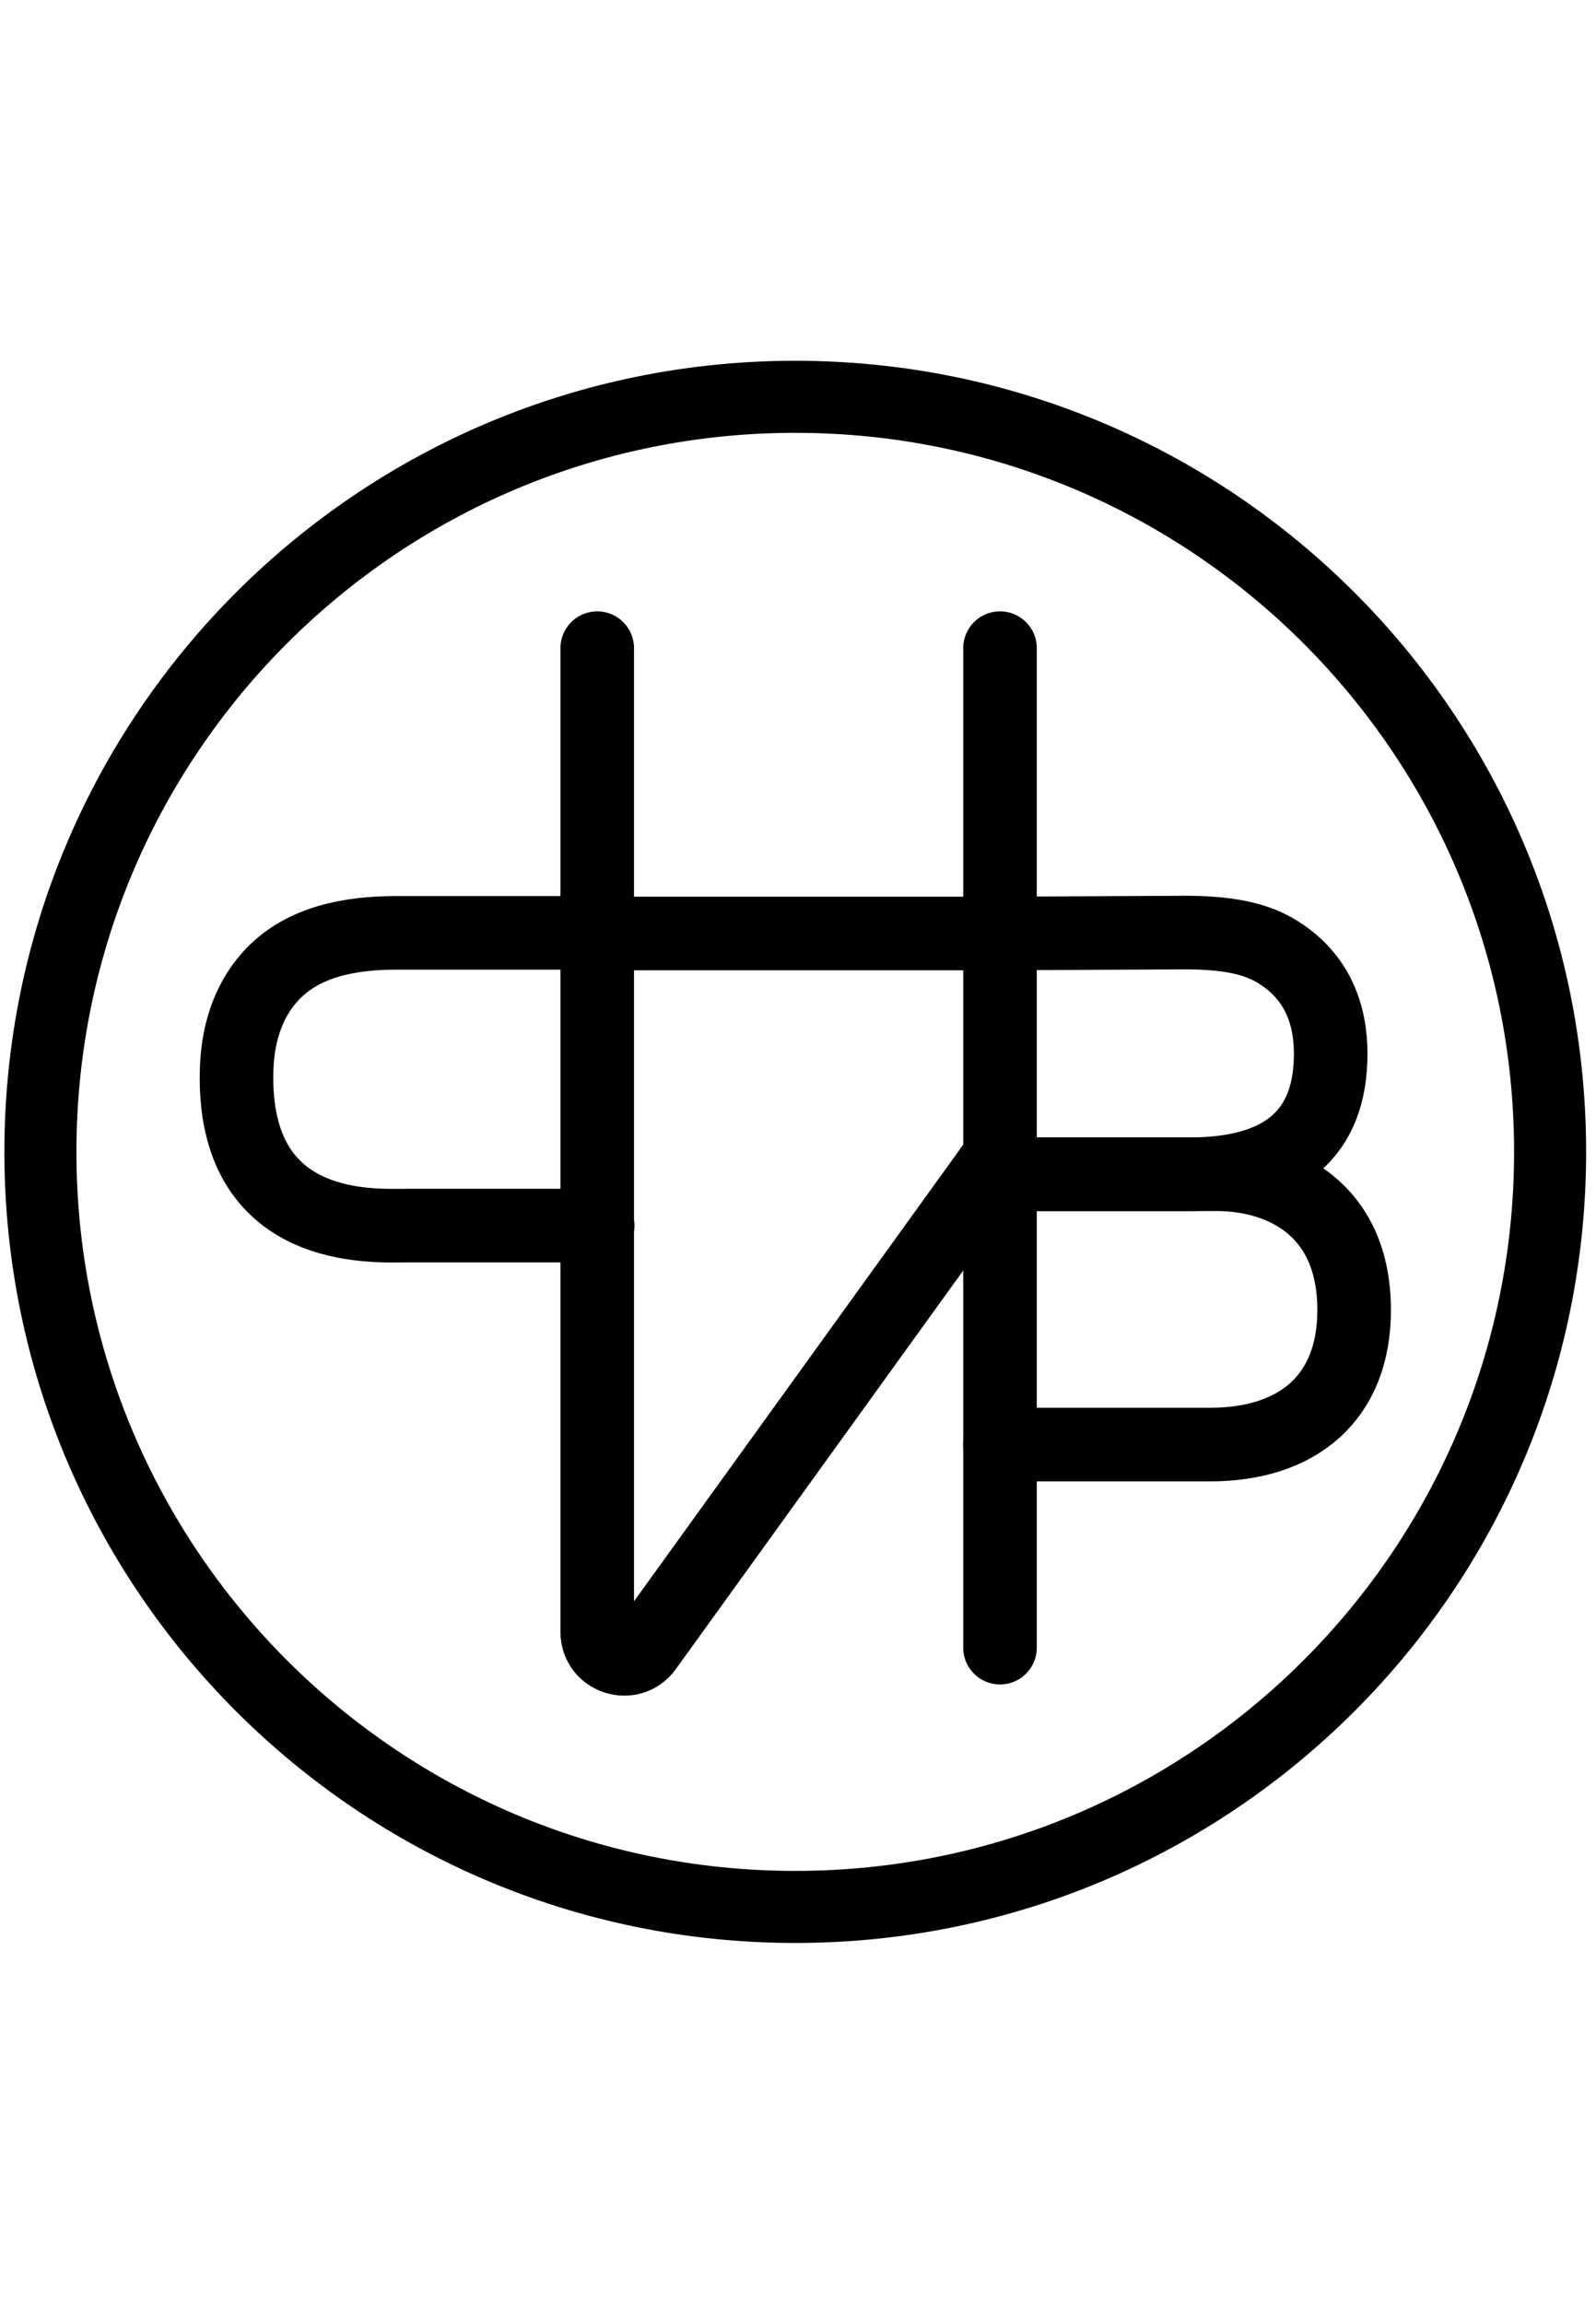 <svg width="79" height="114" viewBox="0 0 79 114" fill="none" xmlns="http://www.w3.org/2000/svg">
<path d="M29.585 60.648H20.112C18.499 60.648 11.496 61.114 11.711 52.979C11.768 50.797 12.489 49.264 13.467 48.228C15.023 46.581 17.353 46.162 19.626 46.162H29.585M29.562 46.194V60.679V80.755C29.562 82.046 31.217 82.581 31.973 81.534L48.643 58.421L49.499 57.221M29.562 46.194H49.499M29.562 46.194V32.074M49.499 57.221V81.534M49.499 57.221V46.194M49.499 46.194V32.074M49.499 46.194L58.201 46.15C60.869 46.104 62.261 46.485 63.289 47.134C65.232 48.362 65.867 50.225 65.867 52.148C65.867 56.058 63.588 58.107 58.875 58.107H49.499" stroke="black" stroke-width="3.642" stroke-linecap="round"/>
<path d="M49.495 71.485H59.893C64.226 71.485 67.028 69.184 67.028 64.83C67.028 59.782 63.407 58.107 60.223 58.107H50.637" stroke="black" stroke-width="3.642" stroke-linecap="round"/>
<path d="M39.364 94.364C59.999 94.364 76.728 77.635 76.728 57C76.728 36.364 59.999 19.636 39.364 19.636C18.728 19.636 2 36.364 2 57C2 77.635 18.728 94.364 39.364 94.364Z" stroke="black" stroke-width="3.566"/>
</svg>
